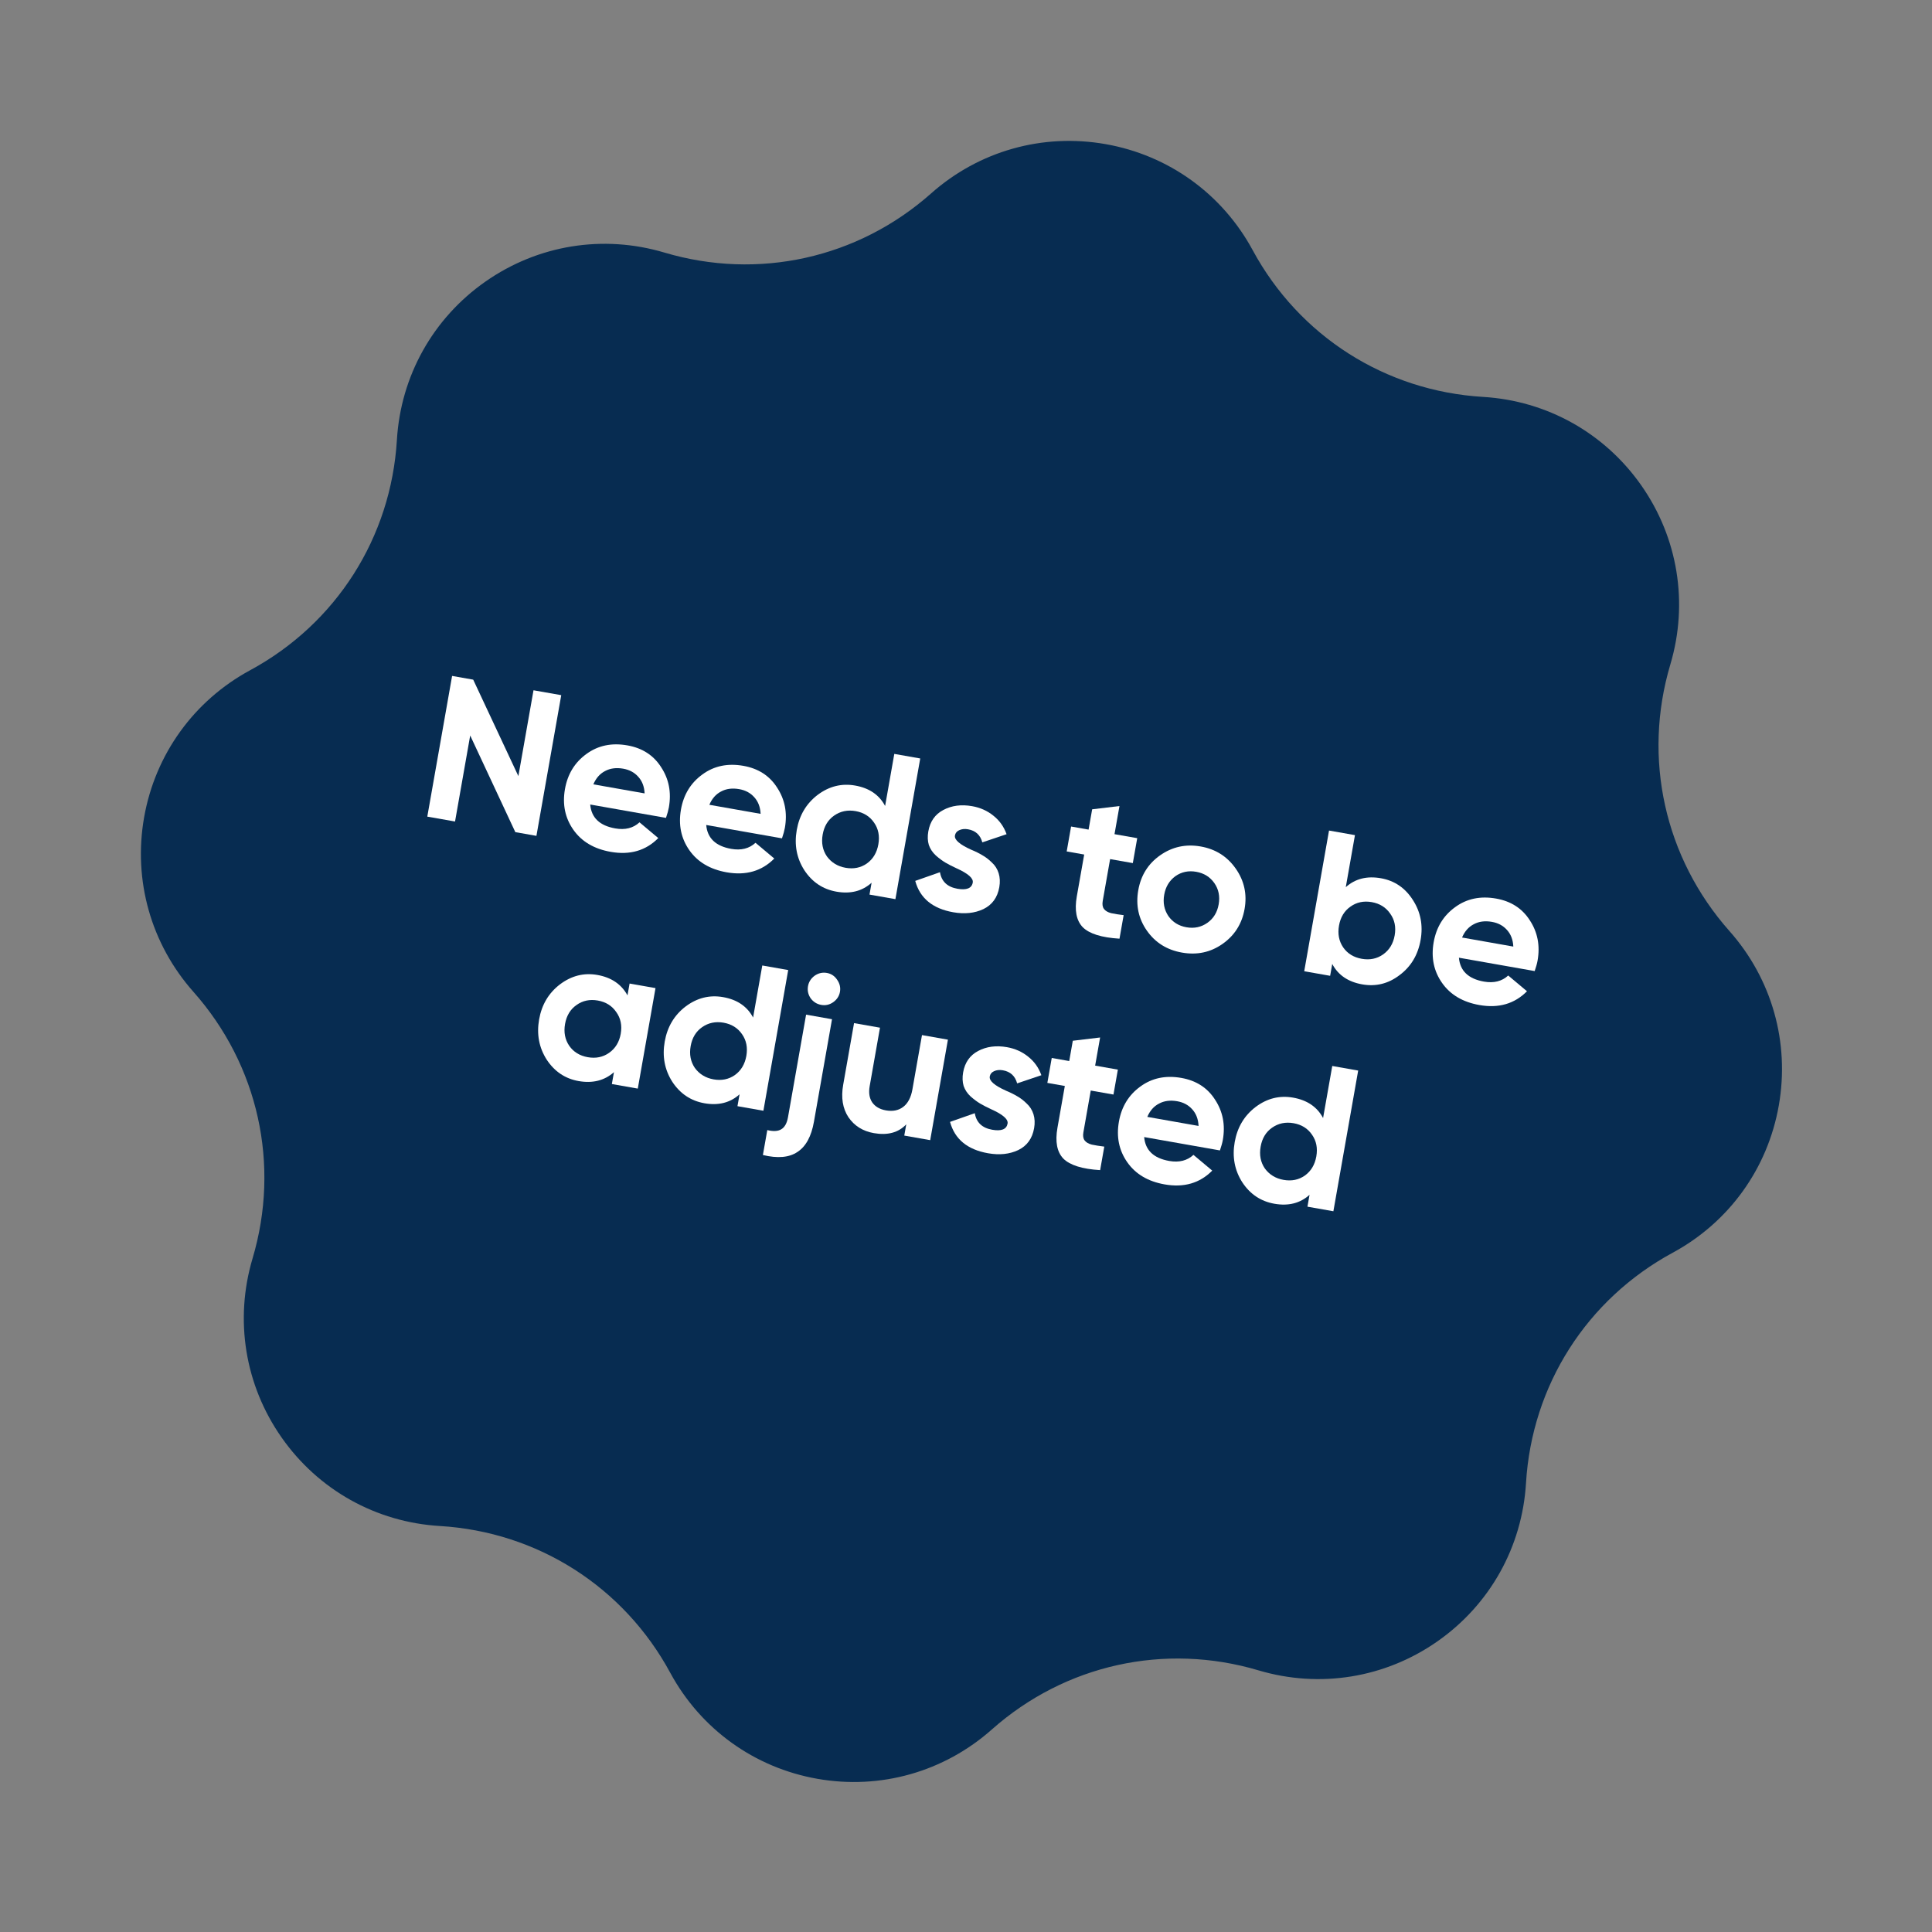 <?xml version="1.0" encoding="UTF-8"?> <svg xmlns="http://www.w3.org/2000/svg" width="142" height="142" viewBox="0 0 142 142" fill="none"><rect x="0" y="0" width="142" height="142" fill="#808080" stroke="none"/> <path d="M127.113 68.432C122.343 63.053 120.718 55.727 122.769 48.834C124.11 44.325 123.332 39.529 120.635 35.678C117.936 31.824 113.696 29.453 109.001 29.172C101.82 28.74 95.494 24.71 92.071 18.387C89.832 14.25 85.891 11.409 81.259 10.593C76.626 9.776 71.951 11.097 68.432 14.219C63.053 18.989 55.729 20.613 48.835 18.564C44.327 17.221 39.531 17.999 35.678 20.697C31.825 23.394 29.454 27.634 29.172 32.331C28.741 39.508 24.71 45.837 18.385 49.261C14.25 51.501 11.409 55.442 10.592 60.073C9.776 64.705 11.097 69.38 14.218 72.9C18.989 78.28 20.613 85.605 18.562 92.498C17.221 97.007 17.999 101.803 20.697 105.654C23.395 109.508 27.639 111.88 32.33 112.16C39.509 112.591 45.837 116.622 49.261 122.945C51.5 127.081 55.441 129.923 60.074 130.74C64.706 131.556 69.38 130.235 72.9 127.114C78.28 122.343 85.603 120.72 92.497 122.769C97.006 124.109 101.801 123.333 105.654 120.635C109.507 117.938 111.878 113.698 112.16 109.002C112.591 101.824 116.623 95.495 122.947 92.071C127.082 89.831 129.923 85.89 130.739 81.258C131.556 76.626 130.234 71.952 127.113 68.432Z" fill="#072C51"></path> <path d="M38.1 57.043L39.212 50.735L41.251 51.094L39.427 61.435L37.876 61.161L34.559 54.058L33.445 60.38L31.406 60.021L33.229 49.68L34.78 49.954L38.1 57.043Z" fill="white"></path> <path d="M48.949 60.113L43.38 59.131C43.463 60.1 44.076 60.686 45.218 60.887C45.947 61.016 46.542 60.867 47.003 60.44L48.383 61.598C47.468 62.523 46.302 62.86 44.884 62.61C43.663 62.395 42.748 61.853 42.139 60.984C41.531 60.115 41.326 59.12 41.524 57.997C41.718 56.894 42.246 56.032 43.107 55.412C43.958 54.791 44.959 54.581 46.111 54.785C47.205 54.977 48.03 55.509 48.587 56.379C49.164 57.252 49.356 58.24 49.161 59.343C49.125 59.55 49.054 59.807 48.949 60.113ZM43.611 57.649L47.378 58.313C47.355 57.812 47.198 57.403 46.908 57.088C46.629 56.775 46.262 56.578 45.809 56.498C45.297 56.408 44.85 56.466 44.468 56.673C44.089 56.87 43.803 57.195 43.611 57.649Z" fill="white"></path> <path d="M57.475 61.617L51.906 60.635C51.989 61.604 52.602 62.189 53.744 62.391C54.473 62.519 55.068 62.37 55.529 61.944L56.909 63.101C55.994 64.026 54.828 64.364 53.41 64.114C52.188 63.898 51.274 63.356 50.665 62.487C50.057 61.619 49.852 60.623 50.05 59.5C50.244 58.397 50.772 57.536 51.632 56.916C52.483 56.294 53.485 56.085 54.637 56.288C55.73 56.481 56.556 57.012 57.113 57.882C57.69 58.756 57.881 59.744 57.687 60.847C57.65 61.054 57.58 61.31 57.475 61.617ZM52.137 59.152L55.904 59.816C55.88 59.315 55.724 58.907 55.434 58.591C55.154 58.278 54.788 58.081 54.335 58.002C53.823 57.911 53.376 57.969 52.994 58.176C52.614 58.373 52.328 58.699 52.137 59.152Z" fill="white"></path> <path d="M65.055 59.237L65.73 55.411L67.636 55.747L65.812 66.087L63.907 65.751L64.061 64.88C63.372 65.5 62.511 65.719 61.477 65.536C60.483 65.361 59.697 64.837 59.12 63.963C58.554 63.081 58.368 62.094 58.561 61.001C58.752 59.918 59.264 59.058 60.096 58.423C60.939 57.79 61.858 57.561 62.853 57.737C63.887 57.919 64.621 58.419 65.055 59.237ZM60.777 62.945C61.113 63.401 61.571 63.679 62.152 63.782C62.743 63.886 63.264 63.78 63.716 63.464C64.17 63.137 64.45 62.669 64.558 62.058C64.666 61.448 64.561 60.917 64.245 60.465C63.93 60.003 63.478 59.72 62.887 59.616C62.296 59.512 61.769 59.622 61.305 59.947C60.853 60.263 60.574 60.726 60.466 61.337C60.358 61.947 60.462 62.484 60.777 62.945Z" fill="white"></path> <path d="M70.188 61.406C70.132 61.721 70.533 62.071 71.389 62.456C71.692 62.58 71.963 62.714 72.201 62.858C72.442 62.992 72.674 63.17 72.899 63.392C73.136 63.606 73.302 63.869 73.4 64.181C73.497 64.493 73.513 64.836 73.447 65.21C73.313 65.968 72.924 66.504 72.28 66.817C71.638 67.12 70.898 67.197 70.061 67.05C68.544 66.782 67.614 66.014 67.269 64.745L69.087 64.106C69.201 64.786 69.627 65.191 70.366 65.322C71.045 65.441 71.422 65.289 71.497 64.866C71.552 64.551 71.152 64.201 70.296 63.816C69.977 63.669 69.707 63.53 69.486 63.4C69.265 63.269 69.032 63.096 68.786 62.88C68.541 62.654 68.368 62.395 68.268 62.103C68.178 61.803 68.166 61.471 68.23 61.107C68.359 60.378 68.725 59.853 69.33 59.534C69.946 59.206 70.653 59.112 71.451 59.253C72.052 59.359 72.574 59.593 73.018 59.956C73.463 60.308 73.785 60.761 73.982 61.313L72.2 61.913C72.053 61.369 71.703 61.049 71.151 60.952C70.905 60.908 70.688 60.931 70.5 61.019C70.323 61.1 70.219 61.229 70.188 61.406Z" fill="white"></path> <path d="M83.585 61.605L83.261 63.437L81.592 63.143L81.05 66.215C81.005 66.472 81.036 66.67 81.144 66.811C81.251 66.951 81.426 67.053 81.668 67.116C81.913 67.17 82.219 67.219 82.587 67.263L82.282 68.992C80.966 68.912 80.066 68.631 79.582 68.15C79.11 67.66 78.964 66.904 79.145 65.879L79.687 62.807L78.401 62.58L78.724 60.748L80.01 60.975L80.273 59.483L82.28 59.243L81.915 61.311L83.585 61.605Z" fill="white"></path> <path d="M89.849 69.381C88.969 69.998 87.977 70.209 86.874 70.014C85.771 69.82 84.911 69.282 84.295 68.402C83.678 67.522 83.468 66.53 83.662 65.427C83.855 64.334 84.391 63.479 85.272 62.862C86.164 62.238 87.156 62.022 88.249 62.215C89.343 62.407 90.201 62.95 90.826 63.842C91.451 64.734 91.667 65.722 91.476 66.805C91.284 67.898 90.741 68.757 89.849 69.381ZM85.871 67.324C86.187 67.776 86.631 68.052 87.202 68.153C87.773 68.254 88.285 68.146 88.737 67.83C89.189 67.513 89.467 67.06 89.571 66.469C89.675 65.878 89.569 65.357 89.253 64.905C88.936 64.453 88.492 64.177 87.921 64.076C87.35 63.975 86.839 64.083 86.387 64.4C85.943 64.727 85.67 65.182 85.568 65.763C85.465 66.344 85.566 66.865 85.871 67.324Z" fill="white"></path> <path d="M101.496 64.55C102.491 64.726 103.271 65.254 103.837 66.136C104.412 67.019 104.604 68.003 104.413 69.086C104.219 70.189 103.701 71.052 102.86 71.675C102.038 72.302 101.126 72.527 100.121 72.35C99.087 72.168 98.353 71.668 97.918 70.85L97.764 71.721L95.859 71.385L97.682 61.045L99.588 61.381L98.913 65.207C99.601 64.587 100.462 64.368 101.496 64.55ZM98.726 69.637C99.042 70.088 99.496 70.367 100.087 70.471C100.678 70.575 101.199 70.469 101.651 70.153C102.114 69.828 102.4 69.361 102.507 68.75C102.615 68.139 102.506 67.607 102.18 67.154C101.865 66.692 101.412 66.409 100.821 66.305C100.231 66.201 99.708 66.312 99.255 66.638C98.803 66.954 98.523 67.418 98.416 68.028C98.308 68.639 98.411 69.175 98.726 69.637Z" fill="white"></path> <path d="M112.798 71.372L107.229 70.39C107.312 71.359 107.925 71.944 109.067 72.146C109.796 72.274 110.391 72.125 110.852 71.699L112.232 72.856C111.317 73.781 110.151 74.119 108.733 73.869C107.512 73.653 106.597 73.111 105.989 72.242C105.38 71.374 105.175 70.378 105.373 69.255C105.567 68.152 106.095 67.291 106.956 66.671C107.807 66.049 108.808 65.84 109.96 66.043C111.054 66.236 111.879 66.767 112.436 67.637C113.013 68.511 113.205 69.499 113.01 70.602C112.974 70.809 112.903 71.065 112.798 71.372ZM107.46 68.907L111.227 69.572C111.204 69.07 111.047 68.662 110.758 68.346C110.478 68.033 110.111 67.836 109.658 67.757C109.146 67.666 108.699 67.725 108.318 67.931C107.938 68.128 107.652 68.454 107.46 68.907Z" fill="white"></path> <path d="M46.12 73.16L46.274 72.289L48.179 72.625L46.877 80.011L44.971 79.675L45.125 78.803C44.427 79.421 43.561 79.639 42.527 79.457C41.542 79.283 40.761 78.76 40.184 77.886C39.619 77.005 39.432 76.017 39.625 74.924C39.816 73.841 40.328 72.982 41.161 72.347C42.004 71.714 42.917 71.484 43.902 71.657C44.936 71.84 45.675 72.341 46.12 73.16ZM41.841 76.869C42.157 77.32 42.611 77.598 43.202 77.703C43.793 77.807 44.314 77.701 44.766 77.384C45.229 77.06 45.515 76.592 45.623 75.982C45.73 75.371 45.621 74.839 45.295 74.386C44.98 73.924 44.527 73.641 43.936 73.537C43.346 73.433 42.823 73.544 42.37 73.87C41.918 74.186 41.638 74.65 41.531 75.26C41.423 75.871 41.526 76.407 41.841 76.869Z" fill="white"></path> <path d="M55.352 74.788L56.027 70.962L57.932 71.298L56.109 81.639L54.203 81.303L54.357 80.431C53.669 81.051 52.808 81.27 51.774 81.088C50.779 80.912 49.993 80.388 49.416 79.514C48.851 78.633 48.664 77.645 48.857 76.552C49.048 75.469 49.56 74.61 50.393 73.975C51.236 73.341 52.155 73.112 53.149 73.288C54.183 73.47 54.918 73.97 55.352 74.788ZM51.073 78.496C51.409 78.952 51.868 79.231 52.449 79.333C53.04 79.437 53.561 79.331 54.013 79.015C54.466 78.689 54.747 78.22 54.855 77.61C54.962 76.999 54.858 76.468 54.542 76.016C54.227 75.555 53.774 75.272 53.183 75.167C52.593 75.063 52.065 75.173 51.602 75.498C51.15 75.814 50.87 76.278 50.763 76.888C50.655 77.499 50.759 78.035 51.073 78.496Z" fill="white"></path> <path d="M60.363 73.859C60.038 73.802 59.778 73.639 59.581 73.371C59.396 73.095 59.332 72.799 59.387 72.484C59.443 72.169 59.605 71.913 59.873 71.716C60.151 71.522 60.452 71.453 60.777 71.51C61.092 71.566 61.342 71.732 61.527 72.008C61.722 72.286 61.791 72.583 61.736 72.898C61.68 73.213 61.514 73.468 61.236 73.663C60.969 73.849 60.678 73.915 60.363 73.859ZM57.918 82.11L59.247 74.576L61.152 74.912L59.824 82.446C59.633 83.529 59.228 84.27 58.609 84.669C57.999 85.079 57.153 85.153 56.072 84.892L56.395 83.06C56.843 83.169 57.187 83.149 57.427 82.998C57.676 82.849 57.84 82.553 57.918 82.11Z" fill="white"></path> <path d="M67.062 80.067L67.765 76.078L69.671 76.414L68.369 83.8L66.463 83.464L66.609 82.637C66.034 83.247 65.24 83.462 64.225 83.283C63.418 83.141 62.796 82.752 62.36 82.116C61.935 81.473 61.806 80.678 61.973 79.733L62.772 75.198L64.678 75.534L63.92 79.833C63.835 80.315 63.897 80.712 64.106 81.023C64.325 81.336 64.661 81.532 65.114 81.612C65.616 81.701 66.037 81.617 66.377 81.362C66.728 81.099 66.956 80.668 67.062 80.067Z" fill="white"></path> <path d="M72.747 79.12C72.691 79.435 73.091 79.784 73.948 80.169C74.251 80.293 74.521 80.428 74.76 80.571C75.001 80.705 75.233 80.883 75.458 81.106C75.694 81.32 75.861 81.583 75.959 81.894C76.056 82.206 76.072 82.549 76.006 82.923C75.872 83.681 75.483 84.217 74.839 84.53C74.196 84.833 73.457 84.911 72.62 84.763C71.103 84.496 70.172 83.728 69.827 82.458L71.646 81.819C71.76 82.499 72.186 82.905 72.924 83.035C73.604 83.155 73.981 83.003 74.056 82.579C74.111 82.264 73.711 81.914 72.855 81.53C72.535 81.382 72.266 81.243 72.045 81.113C71.824 80.983 71.591 80.809 71.344 80.593C71.1 80.368 70.927 80.109 70.826 79.817C70.737 79.517 70.725 79.184 70.789 78.82C70.917 78.091 71.284 77.567 71.889 77.247C72.505 76.919 73.212 76.826 74.01 76.966C74.61 77.072 75.133 77.306 75.576 77.669C76.022 78.022 76.343 78.474 76.54 79.027L74.759 79.627C74.611 79.083 74.262 78.762 73.71 78.665C73.464 78.621 73.247 78.644 73.058 78.733C72.882 78.813 72.778 78.942 72.747 79.12Z" fill="white"></path> <path d="M82.162 78.617L81.839 80.448L80.169 80.154L79.628 83.227C79.582 83.483 79.613 83.681 79.721 83.822C79.828 83.963 80.003 84.065 80.246 84.128C80.49 84.181 80.796 84.23 81.164 84.275L80.859 86.003C79.543 85.923 78.643 85.642 78.159 85.161C77.687 84.672 77.541 83.915 77.722 82.891L78.264 79.818L76.979 79.592L77.302 77.76L78.587 77.986L78.85 76.494L80.857 76.254L80.492 78.322L82.162 78.617Z" fill="white"></path> <path d="M89.664 84.555L84.095 83.573C84.178 84.542 84.791 85.127 85.933 85.329C86.662 85.457 87.257 85.308 87.718 84.882L89.098 86.039C88.183 86.964 87.017 87.302 85.599 87.052C84.378 86.837 83.463 86.294 82.855 85.426C82.246 84.557 82.041 83.561 82.239 82.438C82.434 81.335 82.961 80.474 83.822 79.854C84.673 79.232 85.674 79.023 86.827 79.226C87.92 79.419 88.745 79.95 89.302 80.82C89.879 81.694 90.071 82.682 89.876 83.785C89.84 83.992 89.769 84.248 89.664 84.555ZM84.326 82.09L88.093 82.755C88.07 82.253 87.913 81.845 87.624 81.529C87.344 81.216 86.977 81.019 86.524 80.94C86.012 80.849 85.565 80.908 85.184 81.115C84.804 81.311 84.518 81.637 84.326 82.09Z" fill="white"></path> <path d="M97.245 82.175L97.92 78.349L99.825 78.685L98.002 89.026L96.096 88.689L96.25 87.818C95.562 88.438 94.701 88.657 93.667 88.474C92.672 88.299 91.886 87.775 91.309 86.901C90.744 86.019 90.557 85.032 90.75 83.939C90.941 82.856 91.453 81.997 92.286 81.362C93.129 80.728 94.047 80.499 95.042 80.675C96.076 80.857 96.81 81.357 97.245 82.175ZM92.966 85.883C93.302 86.339 93.761 86.618 94.342 86.72C94.933 86.824 95.454 86.718 95.906 86.402C96.359 86.076 96.64 85.607 96.748 84.996C96.855 84.386 96.751 83.855 96.434 83.403C96.12 82.941 95.667 82.658 95.076 82.554C94.485 82.45 93.958 82.56 93.495 82.885C93.043 83.201 92.763 83.664 92.656 84.275C92.548 84.886 92.651 85.422 92.966 85.883Z" fill="white"></path> </svg> 